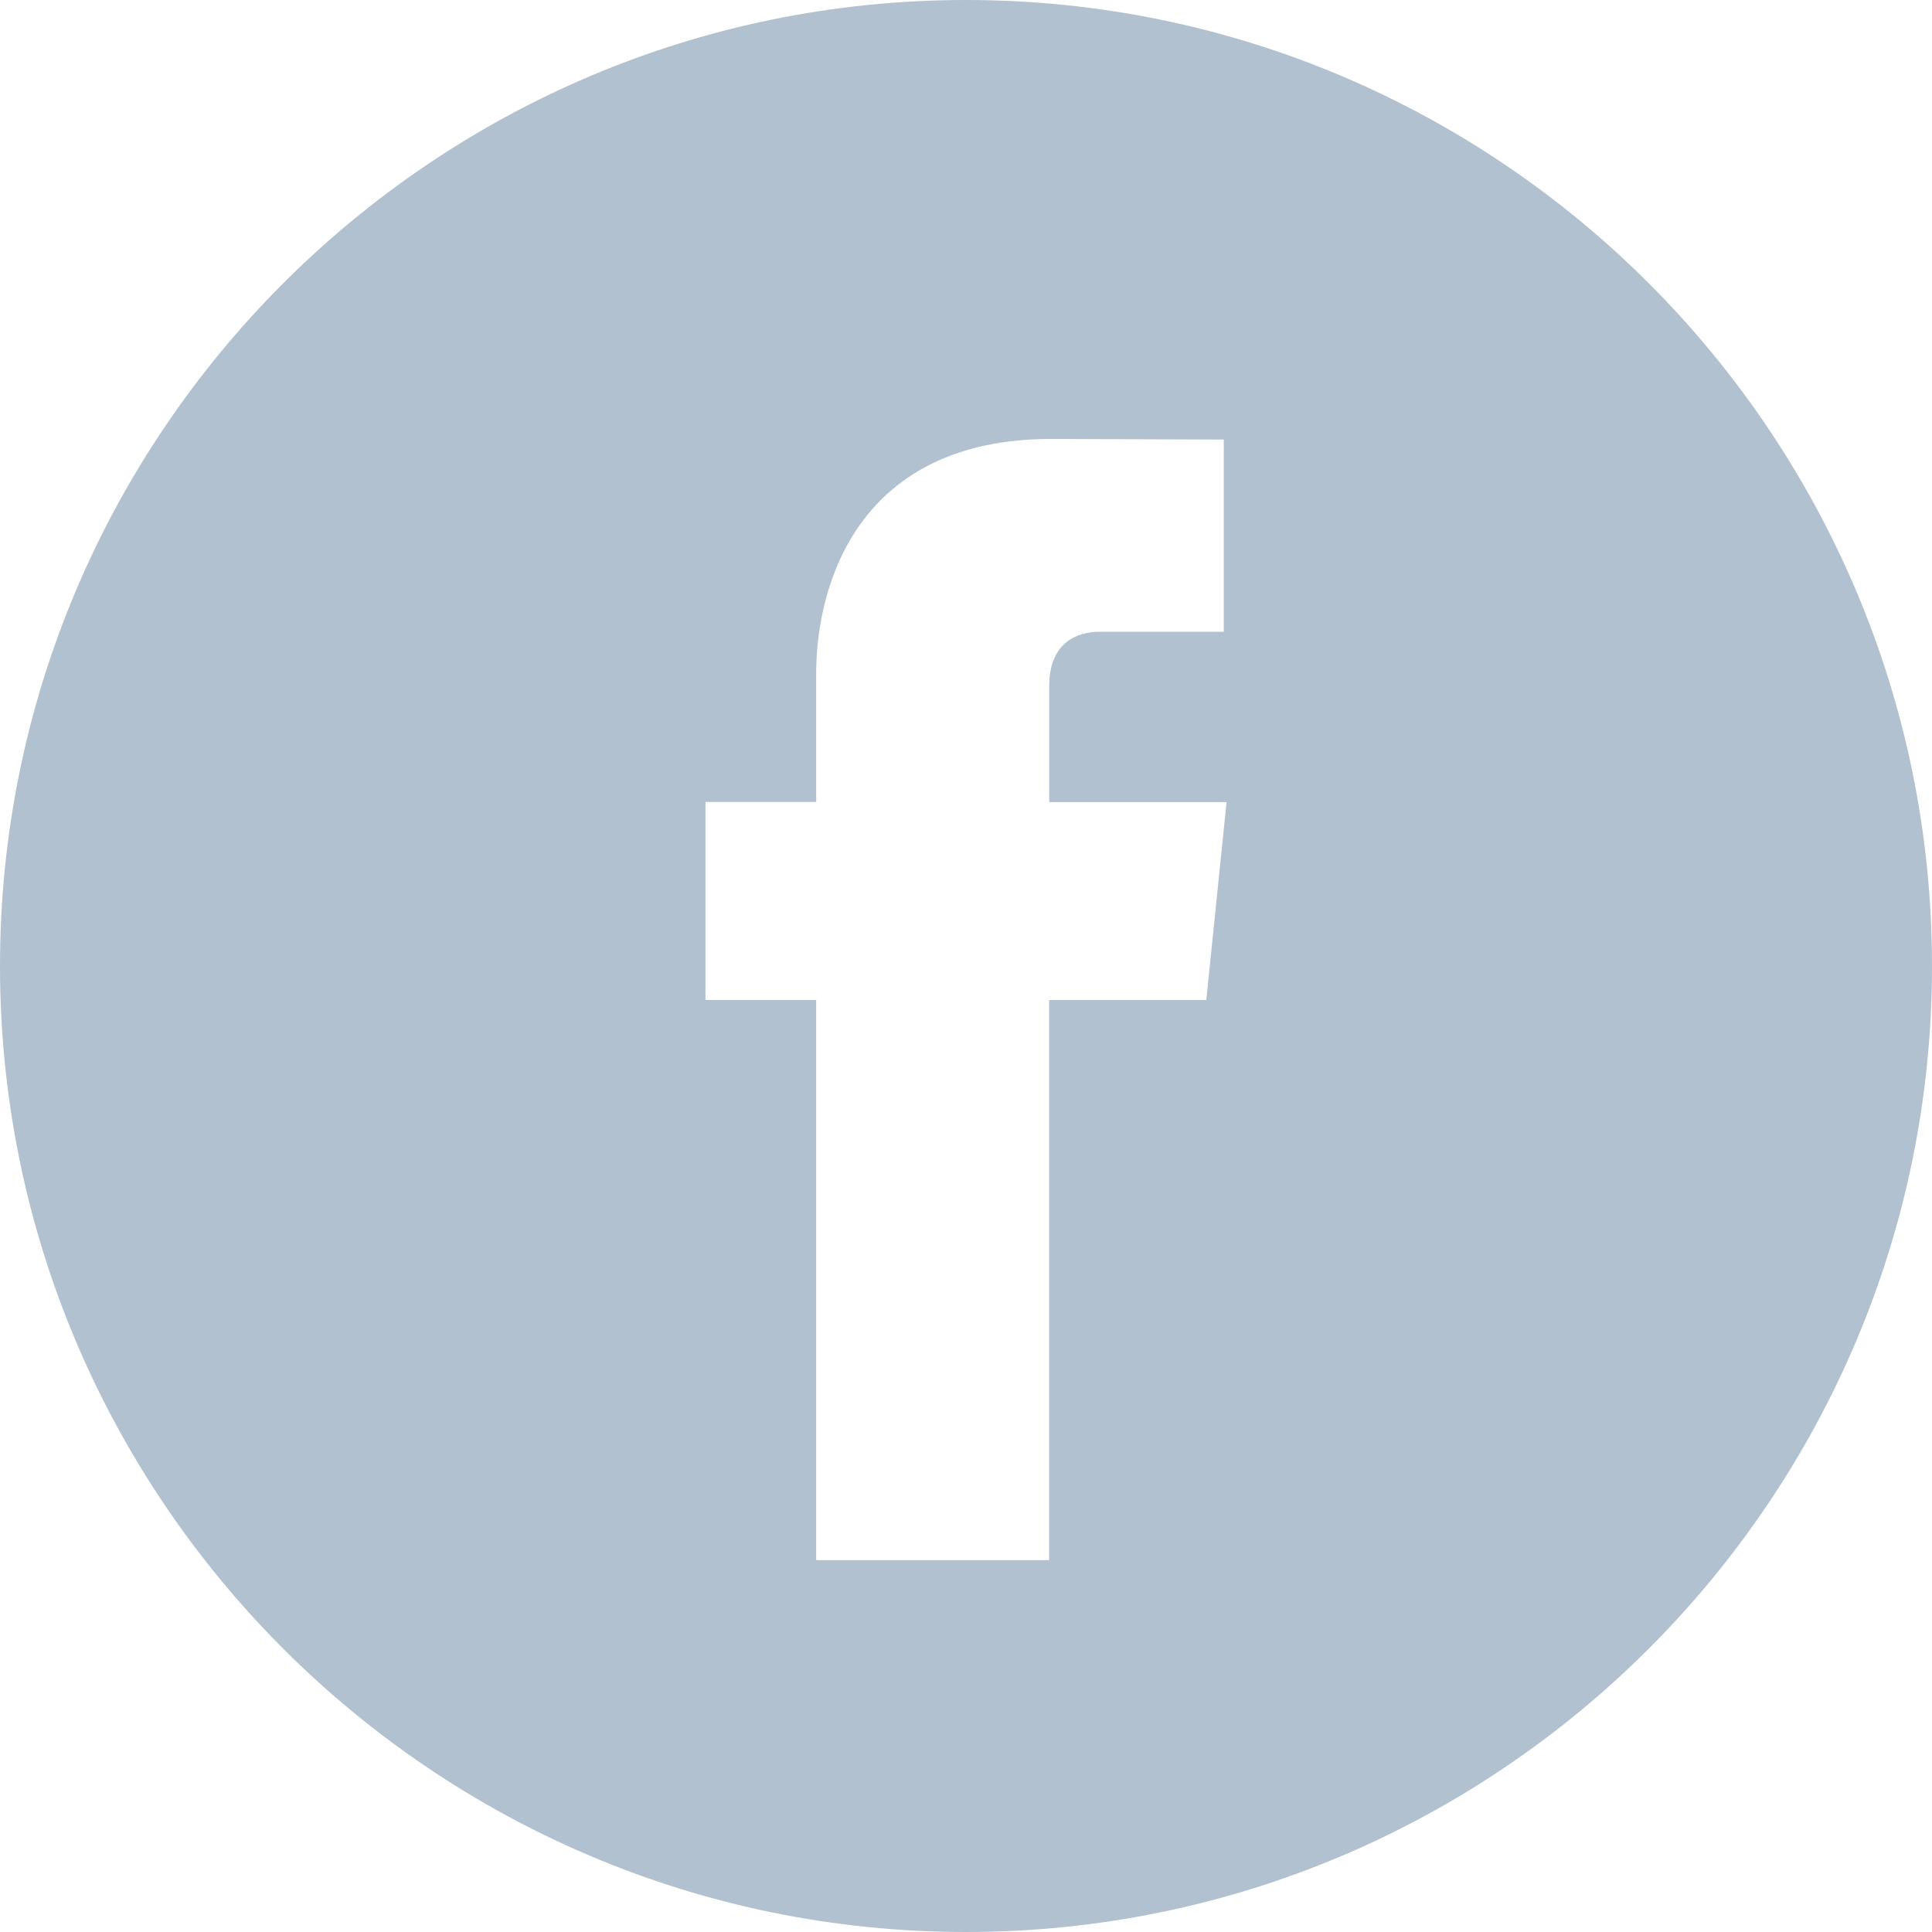 <?xml version="1.0" encoding="utf-8"?>
<!-- Generator: Adobe Illustrator 16.0.3, SVG Export Plug-In . SVG Version: 6.00 Build 0)  -->
<!DOCTYPE svg PUBLIC "-//W3C//DTD SVG 1.1//EN" "http://www.w3.org/Graphics/SVG/1.1/DTD/svg11.dtd">
<svg version="1.1" id="Vrstva_1" xmlns="http://www.w3.org/2000/svg" xmlns:xlink="http://www.w3.org/1999/xlink" x="0px" y="0px"
	 width="40px" height="40px" viewBox="0 0 40 40" enable-background="new 0 0 40 40" xml:space="preserve">
<path fill="#B1C1D0" d="M24.975,20.704h-3.254v11.597h-4.823V20.704h-2.292v-4.1h2.292v-2.651c0-1.898,0.902-4.865,4.866-4.865
	l3.573,0.013v3.98h-2.593c-0.422,0-1.021,0.21-1.021,1.116v2.409h3.672L24.975,20.704z M20,0C8.972,0,0,8.972,0,20
	c0,11.027,8.972,20,20,20c11.027,0,20-8.973,20-20C40,8.972,31.029,0,20,0z"/>
</svg>
